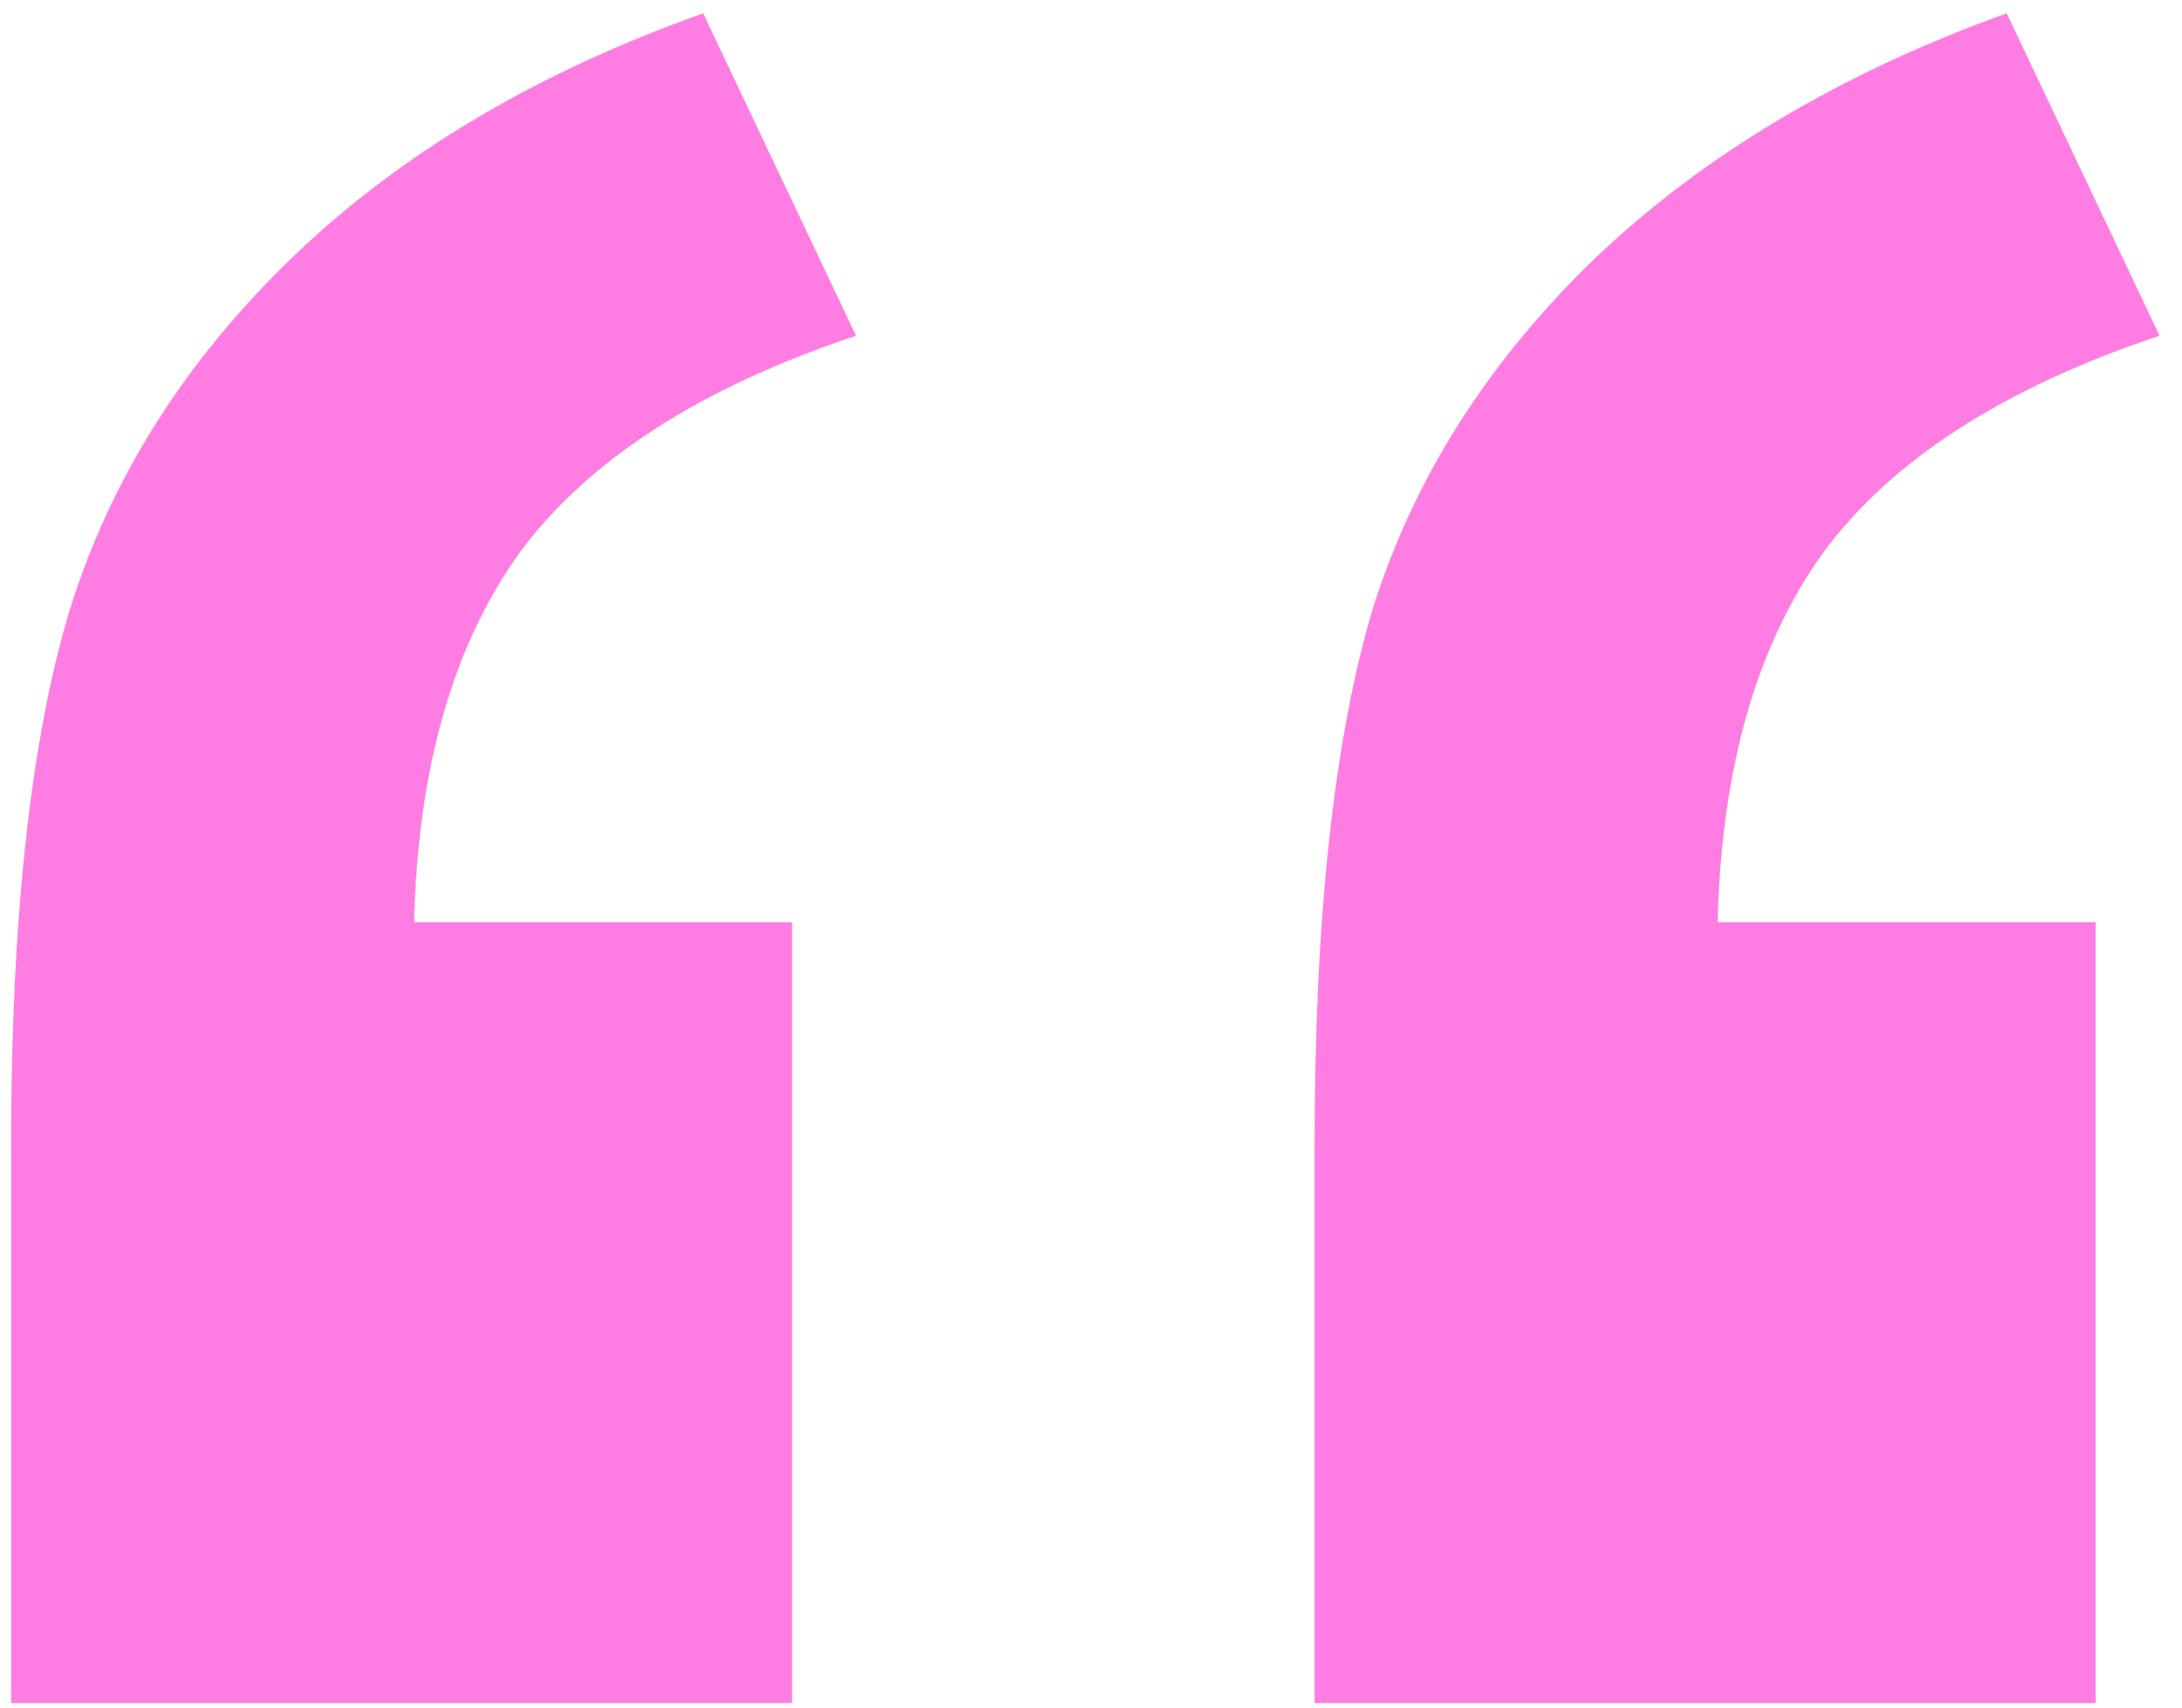 <svg width="46" height="36" viewBox="0 0 46 36" fill="none" xmlns="http://www.w3.org/2000/svg">
<path d="M16.699 35.906H0.234V24.129C0.234 19.363 0.644 15.613 1.464 12.879C2.324 10.105 3.886 7.625 6.152 5.438C8.418 3.25 11.308 1.531 14.824 0.281L18.046 7.078C14.765 8.172 12.402 9.695 10.957 11.648C9.55 13.602 8.808 16.199 8.73 19.441H16.699V35.906ZM44.179 35.906H27.714V24.129C27.714 19.324 28.125 15.555 28.945 12.82C29.804 10.086 31.367 7.625 33.632 5.438C35.937 3.25 38.828 1.531 42.304 0.281L45.527 7.078C42.246 8.172 39.882 9.695 38.437 11.648C37.031 13.602 36.289 16.199 36.211 19.441H44.179V35.906Z" fill="#FF7DE2"/>
</svg>
